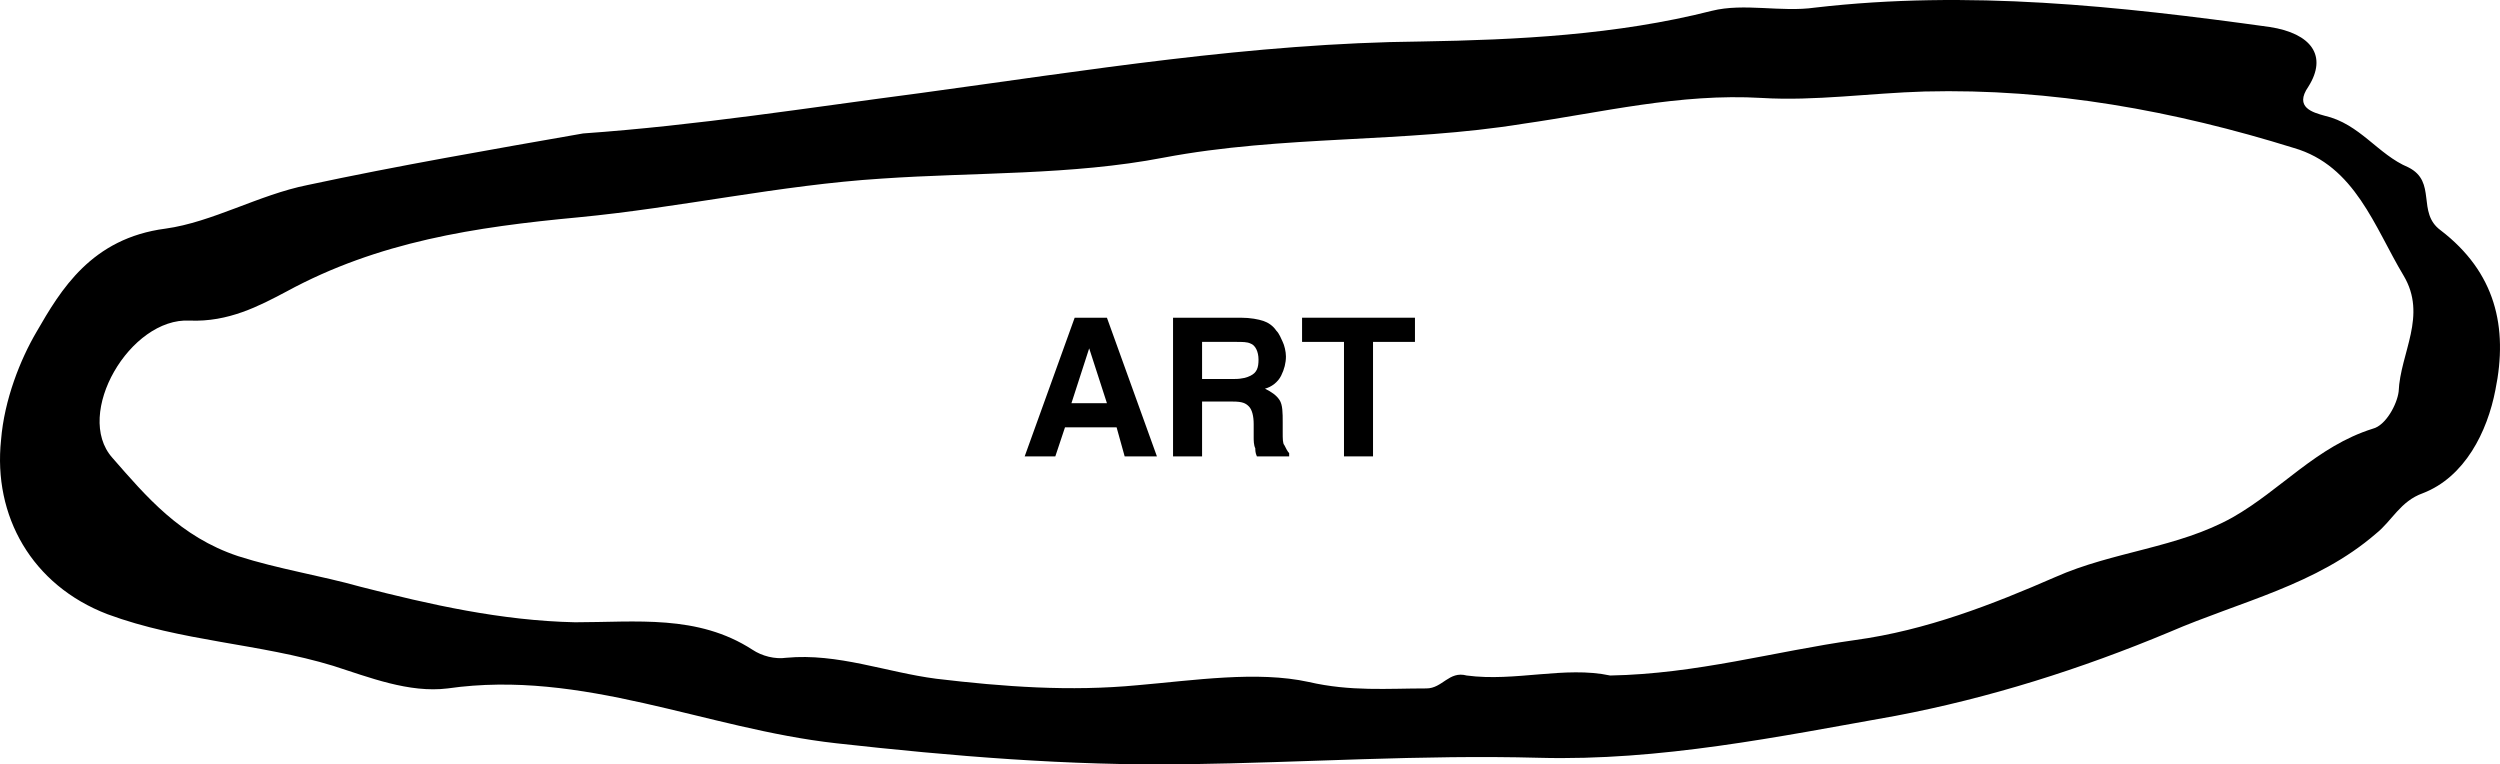 <?xml version="1.0" encoding="UTF-8"?> <svg xmlns="http://www.w3.org/2000/svg" width="1959" height="599" viewBox="0 0 1959 599" fill="none"> <path d="M874.968 334.877H834.529L826.946 357.621H802.936L842.111 248.957H867.386L906.561 357.621H881.287L874.968 334.877ZM867.386 315.924L853.485 272.964L839.584 315.924H867.386Z" fill="black"></path> <path d="M965.956 314.661H941.945V357.621H919.198V248.957H972.275C979.857 248.957 986.176 250.22 989.967 251.483C993.758 252.747 997.549 255.274 1000.08 259.065C1002.6 261.592 1003.87 265.383 1005.13 267.91C1006.4 270.437 1007.66 275.491 1007.66 279.281C1007.66 284.336 1006.4 289.39 1003.87 294.444C1001.34 299.498 996.285 303.289 991.231 304.552C996.285 307.079 1000.08 309.607 1002.6 313.397C1005.13 317.188 1005.13 323.506 1005.13 331.087V338.668C1005.13 343.722 1005.13 347.513 1006.4 348.776C1007.66 351.303 1008.92 353.83 1010.19 355.094V357.621H984.912C983.648 355.094 983.648 352.567 983.648 351.304C982.384 348.776 982.385 344.986 982.385 342.459V332.35C982.385 326.033 981.121 320.978 978.593 318.451C976.066 315.924 973.538 314.661 965.956 314.661ZM979.857 294.444C984.912 291.917 986.176 288.126 986.176 281.809C986.176 275.491 983.648 270.437 979.857 269.173C977.329 267.91 973.538 267.91 968.483 267.91H941.945V296.971H967.22C973.538 296.971 977.329 295.708 979.857 294.444Z" fill="black"></path> <path d="M1108.76 248.957V267.91H1075.9V357.621H1053.15V267.91H1020.3V248.957H1108.76Z" fill="black"></path> <path d="M456.929 104.568C546.634 98.247 633.813 84.341 720.991 72.964C851.127 55.265 981.263 33.774 1113.93 32.51C1188.47 31.245 1266.8 27.453 1341.35 8.49C1366.62 2.169 1395.68 9.754 1422.21 5.962C1542.24 -7.944 1659.74 4.698 1778.5 21.132C1811.35 26.189 1823.99 43.887 1808.83 67.907C1797.45 84.341 1812.62 88.134 1821.46 90.662C1849.26 96.983 1863.15 121.002 1887.16 131.116C1909.9 142.493 1893.48 166.513 1912.43 180.419C1955.39 213.288 1965.49 256.27 1955.39 305.573C1949.07 338.441 1931.38 373.838 1898.53 386.48C1880.84 392.801 1874.53 407.971 1861.89 418.085C1815.14 458.538 1755.76 471.18 1700.17 495.2C1630.68 524.276 1558.66 547.031 1485.38 560.937C1393.15 577.371 1300.92 596.334 1206.16 593.806C1113.93 591.277 1021.69 597.598 929.461 598.862C837.229 600.126 746.26 592.541 655.292 582.428C552.952 571.05 456.929 524.276 350.799 539.446C320.476 543.238 288.89 530.597 261.094 521.747C202.975 504.049 142.329 502.785 84.21 481.294C24.828 458.538 -5.495 404.179 0.822 344.762C3.349 313.158 15.983 281.553 28.618 260.062C47.57 227.193 71.575 186.74 129.694 179.155C166.335 174.098 202.975 152.607 240.878 145.022C311.632 129.852 384.912 117.21 456.929 104.568ZM1261.75 529.332C1329.98 528.068 1390.62 510.37 1453.8 501.521C1509.39 493.935 1561.19 473.709 1610.46 452.218C1655.95 431.991 1706.49 429.462 1749.44 405.443C1787.35 383.952 1815.14 349.819 1859.36 335.913C1869.47 333.385 1878.32 316.95 1879.58 306.837C1880.84 276.497 1902.32 247.42 1883.37 215.816C1860.63 177.89 1845.47 129.852 1797.46 115.946C1703.96 86.87 1607.94 69.171 1508.12 71.699C1465.17 72.963 1422.21 79.284 1380.51 76.756C1316.08 72.963 1255.43 88.134 1193.52 96.983C1100.03 112.153 1005.27 105.832 911.773 123.531C839.756 137.437 763.949 134.908 690.668 139.965C611.071 145.022 532.736 162.72 453.139 170.305C372.278 177.89 296.47 189.268 224.453 228.458C202.975 239.835 178.969 252.477 148.646 251.213C101.898 248.684 57.677 324.535 88 358.668C114.533 389.008 141.065 420.613 186.55 435.783C218.136 445.896 250.986 450.953 282.572 459.802C336.901 473.708 392.493 486.35 450.612 487.614C498.623 487.614 546.634 481.294 589.592 509.106C597.173 514.162 607.28 516.691 616.125 515.427C656.555 511.634 694.459 526.804 733.626 531.861C786.691 538.182 838.493 541.974 891.558 536.917C935.779 533.125 985.053 525.54 1025.48 534.389C1058.33 541.974 1087.39 539.446 1117.72 539.446C1130.35 539.446 1135.4 525.54 1149.3 529.332C1187.21 534.389 1226.37 521.747 1261.75 529.332Z" fill="black"></path> </svg> 
